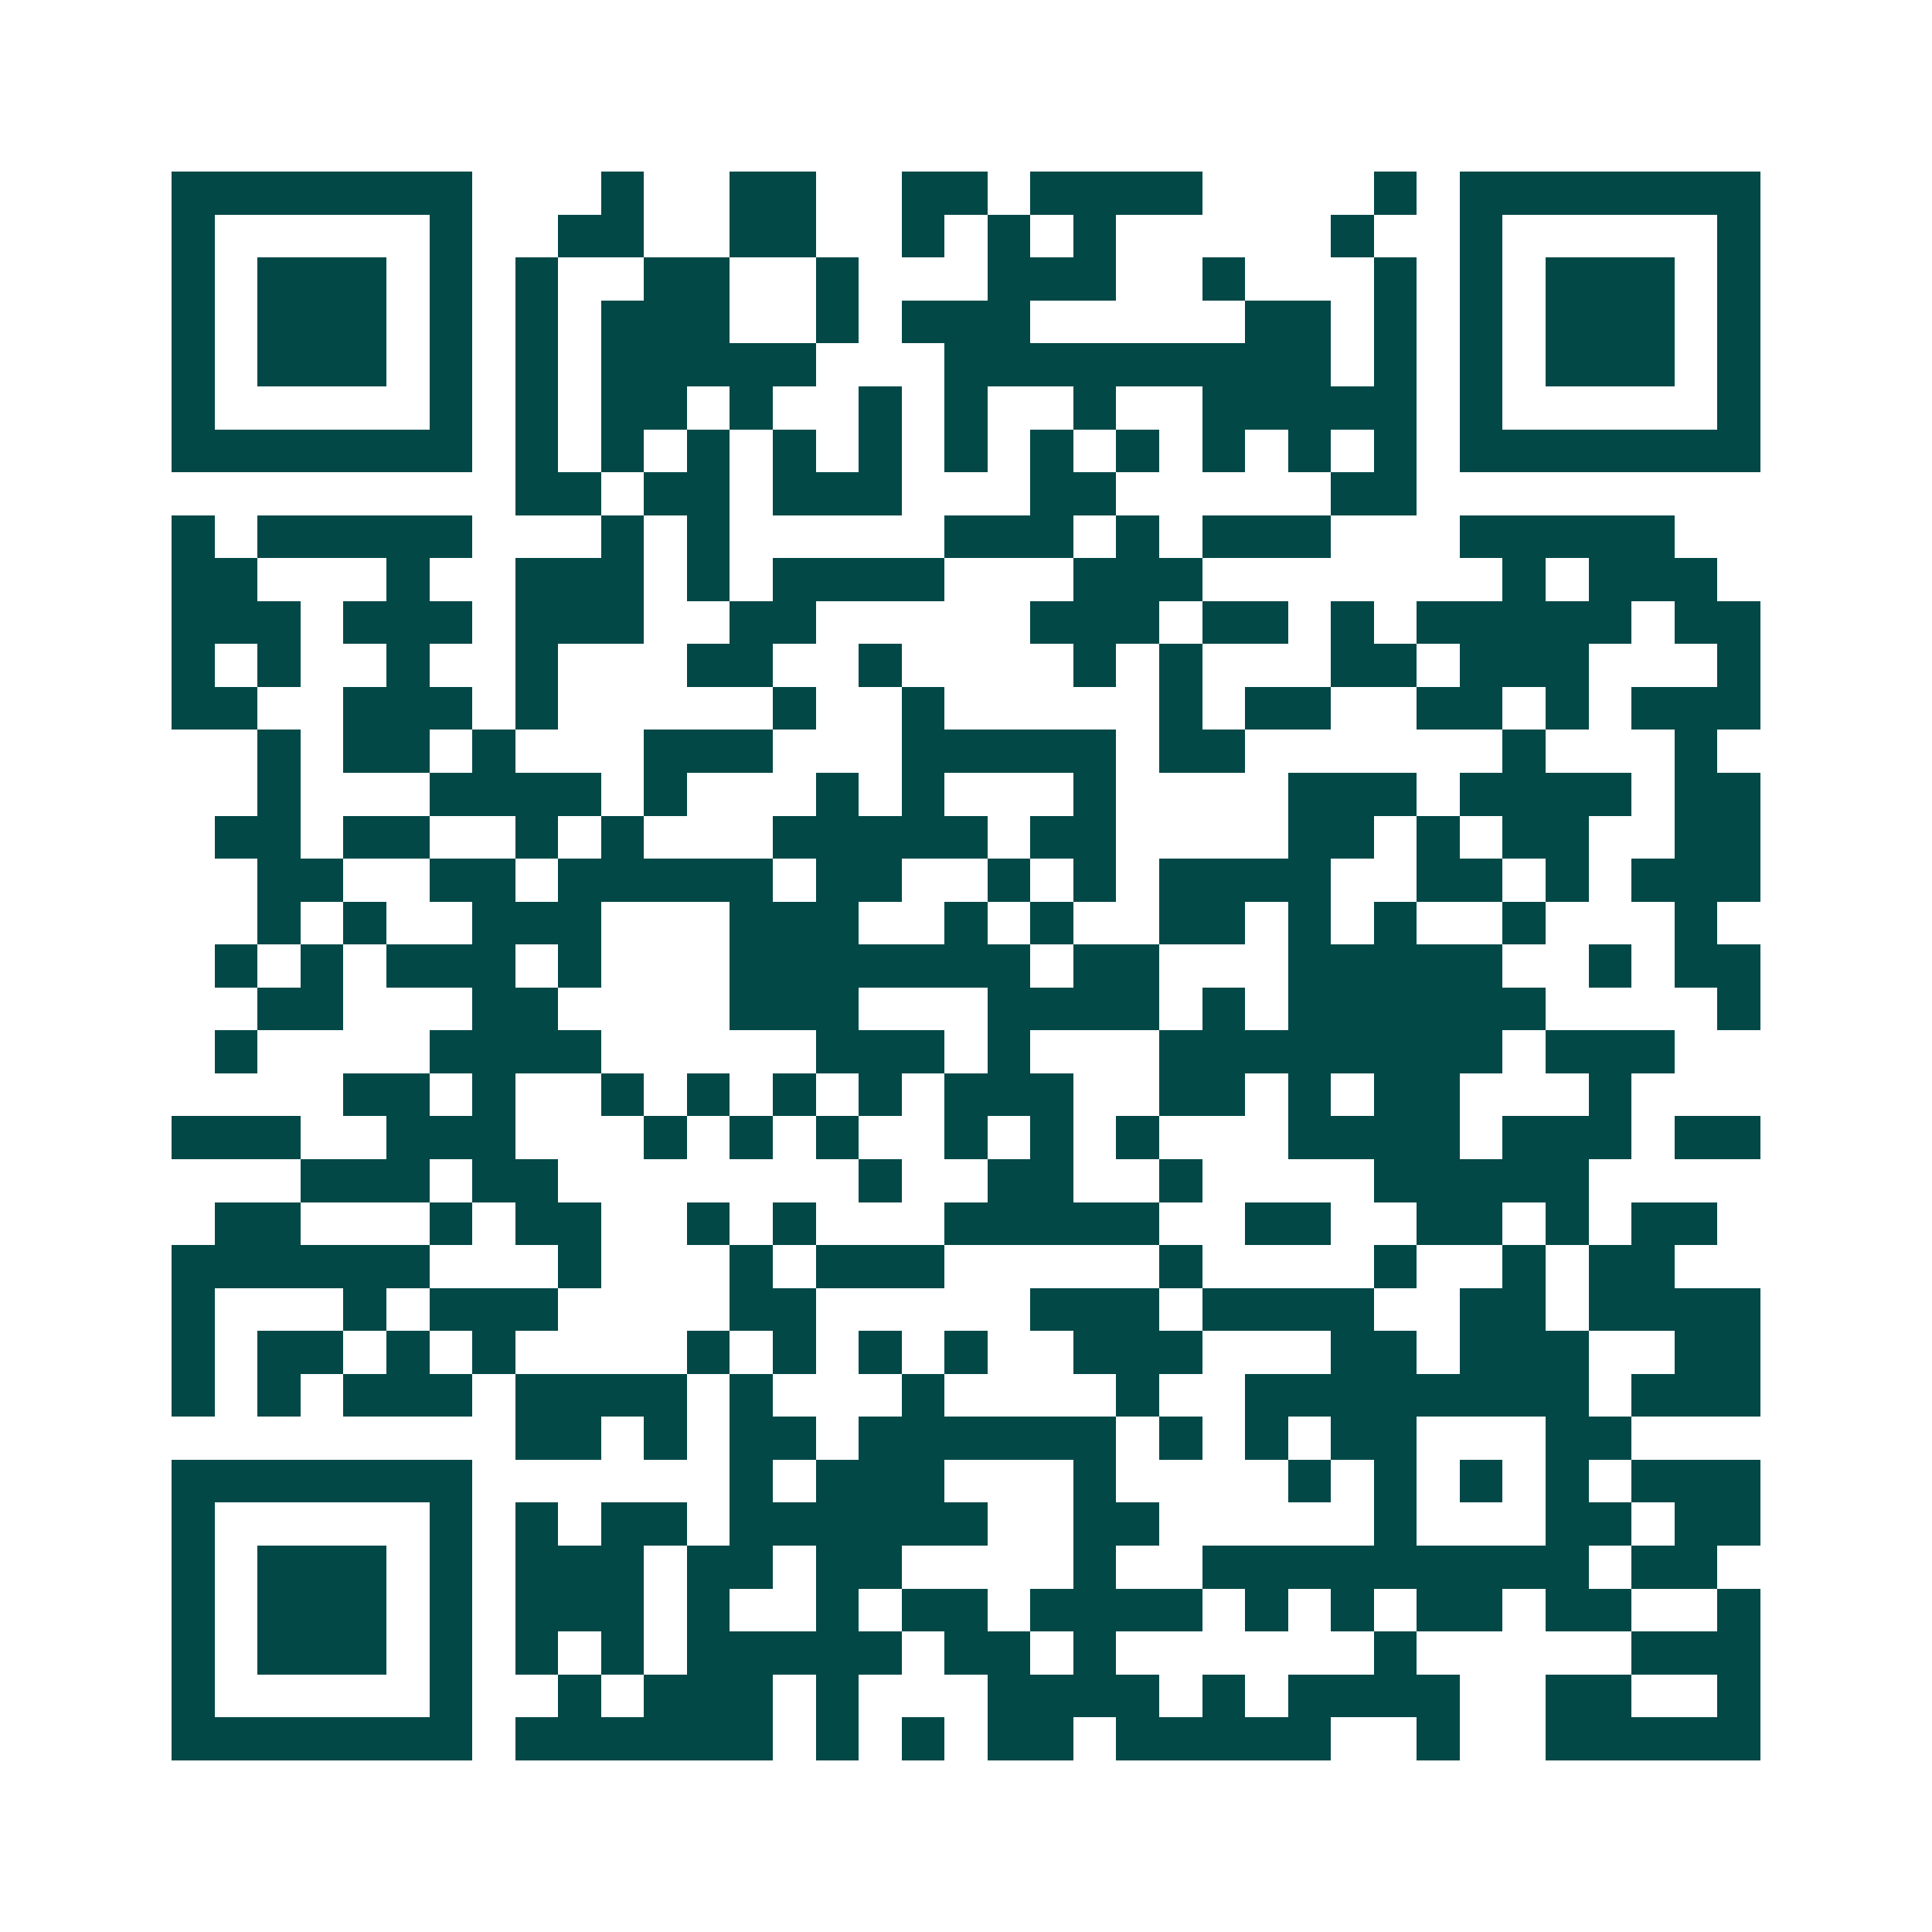 <svg xmlns="http://www.w3.org/2000/svg" width="200" height="200" viewBox="0 0 45 45" shape-rendering="crispEdges"><path fill="#ffffff" d="M0 0h45v45H0z"/><path stroke="#014847" d="M4 4.5h7m3 0h1m2 0h2m2 0h2m1 0h4m4 0h1m1 0h7M4 5.5h1m5 0h1m2 0h2m2 0h2m2 0h1m1 0h1m1 0h1m5 0h1m2 0h1m5 0h1M4 6.5h1m1 0h3m1 0h1m1 0h1m2 0h2m2 0h1m3 0h3m2 0h1m3 0h1m1 0h1m1 0h3m1 0h1M4 7.5h1m1 0h3m1 0h1m1 0h1m1 0h3m2 0h1m1 0h3m5 0h2m1 0h1m1 0h1m1 0h3m1 0h1M4 8.5h1m1 0h3m1 0h1m1 0h1m1 0h5m3 0h9m1 0h1m1 0h1m1 0h3m1 0h1M4 9.5h1m5 0h1m1 0h1m1 0h2m1 0h1m2 0h1m1 0h1m2 0h1m2 0h5m1 0h1m5 0h1M4 10.5h7m1 0h1m1 0h1m1 0h1m1 0h1m1 0h1m1 0h1m1 0h1m1 0h1m1 0h1m1 0h1m1 0h1m1 0h7M12 11.5h2m1 0h2m1 0h3m3 0h2m5 0h2M4 12.5h1m1 0h5m3 0h1m1 0h1m5 0h3m1 0h1m1 0h3m3 0h5M4 13.5h2m3 0h1m2 0h3m1 0h1m1 0h4m3 0h3m7 0h1m1 0h3M4 14.5h3m1 0h3m1 0h3m2 0h2m5 0h3m1 0h2m1 0h1m1 0h5m1 0h2M4 15.5h1m1 0h1m2 0h1m2 0h1m3 0h2m2 0h1m4 0h1m1 0h1m3 0h2m1 0h3m3 0h1M4 16.5h2m2 0h3m1 0h1m5 0h1m2 0h1m5 0h1m1 0h2m2 0h2m1 0h1m1 0h3M6 17.5h1m1 0h2m1 0h1m3 0h3m3 0h5m1 0h2m6 0h1m3 0h1M6 18.5h1m3 0h4m1 0h1m3 0h1m1 0h1m3 0h1m4 0h3m1 0h4m1 0h2M5 19.5h2m1 0h2m2 0h1m1 0h1m3 0h5m1 0h2m4 0h2m1 0h1m1 0h2m2 0h2M6 20.5h2m2 0h2m1 0h5m1 0h2m2 0h1m1 0h1m1 0h4m2 0h2m1 0h1m1 0h3M6 21.5h1m1 0h1m2 0h3m3 0h3m2 0h1m1 0h1m2 0h2m1 0h1m1 0h1m2 0h1m3 0h1M5 22.5h1m1 0h1m1 0h3m1 0h1m3 0h7m1 0h2m3 0h5m2 0h1m1 0h2M6 23.5h2m3 0h2m4 0h3m3 0h4m1 0h1m1 0h6m4 0h1M5 24.5h1m4 0h4m5 0h3m1 0h1m3 0h8m1 0h3M8 25.5h2m1 0h1m2 0h1m1 0h1m1 0h1m1 0h1m1 0h3m2 0h2m1 0h1m1 0h2m3 0h1M4 26.5h3m2 0h3m3 0h1m1 0h1m1 0h1m2 0h1m1 0h1m1 0h1m3 0h4m1 0h3m1 0h2M7 27.5h3m1 0h2m7 0h1m2 0h2m2 0h1m4 0h5M5 28.5h2m3 0h1m1 0h2m2 0h1m1 0h1m3 0h5m2 0h2m2 0h2m1 0h1m1 0h2M4 29.5h6m3 0h1m3 0h1m1 0h3m5 0h1m4 0h1m2 0h1m1 0h2M4 30.5h1m3 0h1m1 0h3m4 0h2m5 0h3m1 0h4m2 0h2m1 0h4M4 31.5h1m1 0h2m1 0h1m1 0h1m4 0h1m1 0h1m1 0h1m1 0h1m2 0h3m3 0h2m1 0h3m2 0h2M4 32.5h1m1 0h1m1 0h3m1 0h4m1 0h1m3 0h1m4 0h1m2 0h8m1 0h3M12 33.5h2m1 0h1m1 0h2m1 0h6m1 0h1m1 0h1m1 0h2m3 0h2M4 34.5h7m6 0h1m1 0h3m3 0h1m4 0h1m1 0h1m1 0h1m1 0h1m1 0h3M4 35.5h1m5 0h1m1 0h1m1 0h2m1 0h6m2 0h2m5 0h1m3 0h2m1 0h2M4 36.5h1m1 0h3m1 0h1m1 0h3m1 0h2m1 0h2m4 0h1m2 0h9m1 0h2M4 37.5h1m1 0h3m1 0h1m1 0h3m1 0h1m2 0h1m1 0h2m1 0h4m1 0h1m1 0h1m1 0h2m1 0h2m2 0h1M4 38.5h1m1 0h3m1 0h1m1 0h1m1 0h1m1 0h5m1 0h2m1 0h1m6 0h1m5 0h3M4 39.5h1m5 0h1m2 0h1m1 0h3m1 0h1m3 0h4m1 0h1m1 0h4m2 0h2m2 0h1M4 40.5h7m1 0h6m1 0h1m1 0h1m1 0h2m1 0h5m2 0h1m2 0h5"/></svg>
